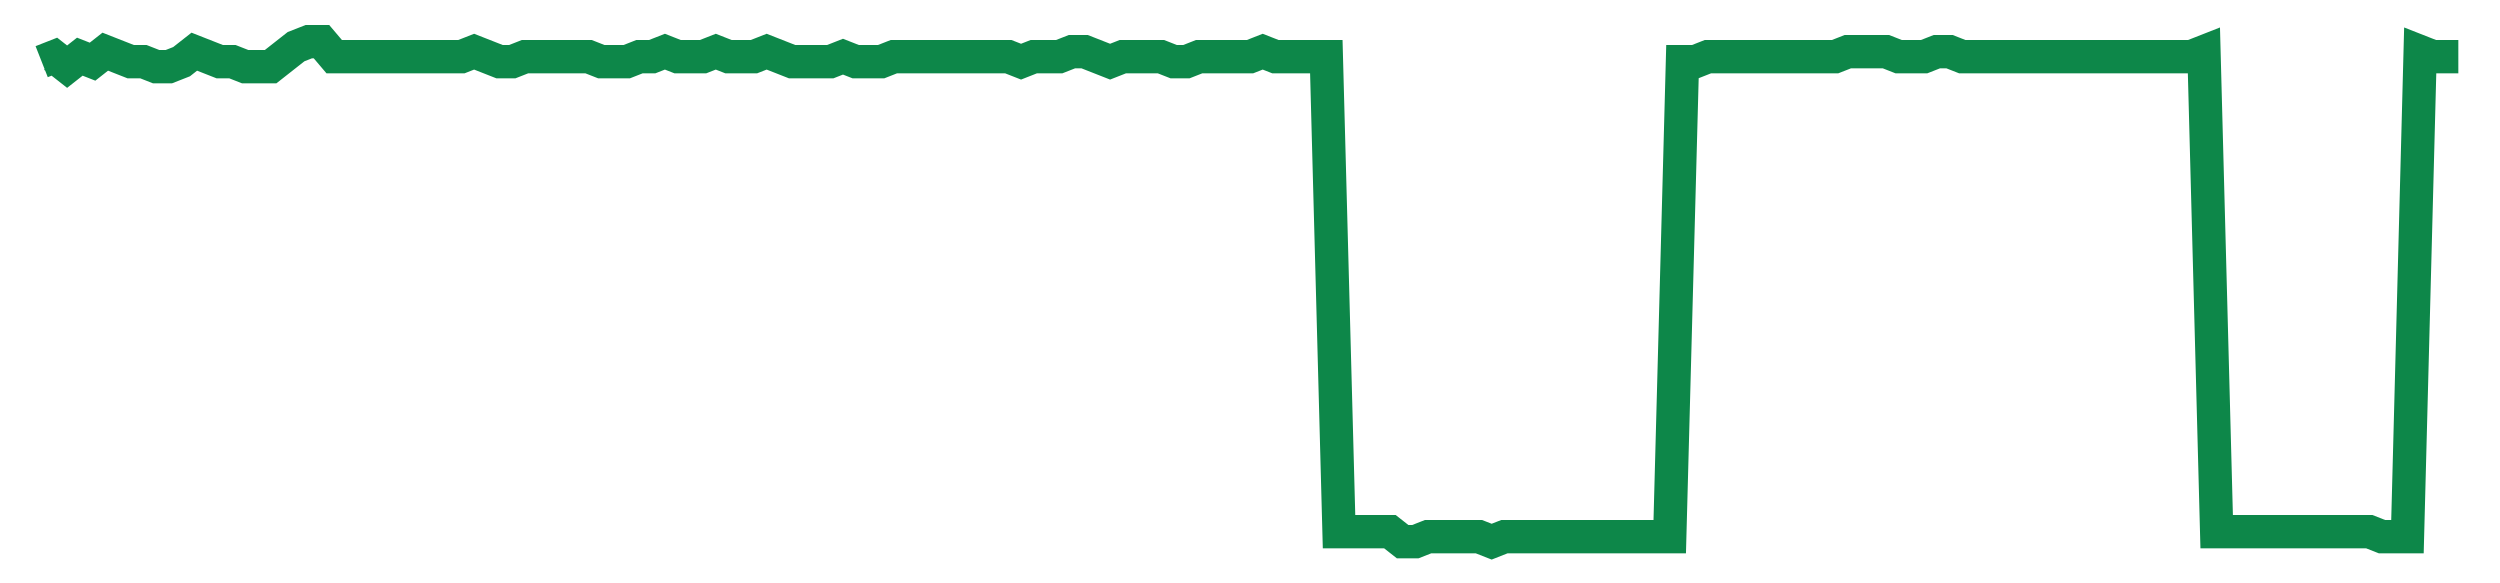 <svg width="300" height="70" viewBox="0 0 300 70" xmlns="http://www.w3.org/2000/svg">
    <path d="M 5,7.4 L 6.526,6.8 L 8.053,8 L 9.579,6.8 L 11.105,7.4 L 12.632,6.2 L 14.158,6.8 L 15.684,7.4 L 17.211,7.4 L 18.737,8 L 20.263,8 L 21.789,7.4 L 23.316,6.2 L 24.842,6.8 L 26.368,7.4 L 27.895,7.4 L 29.421,8 L 30.947,8 L 32.474,8 L 34,6.8 L 35.526,5.6 L 37.053,5 L 38.579,5 L 40.105,6.8 L 41.632,6.8 L 43.158,6.8 L 44.684,6.8 L 46.211,6.8 L 47.737,6.8 L 49.263,6.8 L 50.789,6.8 L 52.316,6.8 L 53.842,6.8 L 55.368,6.8 L 56.895,6.2 L 58.421,6.8 L 59.947,7.4 L 61.474,7.4 L 63,6.8 L 64.526,6.8 L 66.053,6.8 L 67.579,6.8 L 69.105,6.8 L 70.632,6.8 L 72.158,7.4 L 73.684,7.4 L 75.211,7.4 L 76.737,6.8 L 78.263,6.8 L 79.789,6.2 L 81.316,6.8 L 82.842,6.8 L 84.368,6.8 L 85.895,6.2 L 87.421,6.8 L 88.947,6.8 L 90.474,6.8 L 92,6.2 L 93.526,6.8 L 95.053,7.4 L 96.579,7.4 L 98.105,7.4 L 99.632,7.4 L 101.158,6.8 L 102.684,7.4 L 104.211,7.4 L 105.737,7.4 L 107.263,6.8 L 108.789,6.8 L 110.316,6.8 L 111.842,6.8 L 113.368,6.8 L 114.895,6.8 L 116.421,6.8 L 117.947,6.8 L 119.474,6.8 L 121,6.8 L 122.526,7.4 L 124.053,6.8 L 125.579,6.8 L 127.105,6.8 L 128.632,6.2 L 130.158,6.2 L 131.684,6.8 L 133.211,7.4 L 134.737,6.8 L 136.263,6.8 L 137.789,6.8 L 139.316,6.8 L 140.842,7.4 L 142.368,7.4 L 143.895,6.8 L 145.421,6.8 L 146.947,6.8 L 148.474,6.8 L 150,6.8 L 151.526,6.2 L 153.053,6.8 L 154.579,6.8 L 156.105,6.8 L 157.632,6.8 L 159.158,6.8 L 160.684,63.8 L 162.211,63.8 L 163.737,63.8 L 165.263,63.8 L 166.789,63.8 L 168.316,65 L 169.842,65 L 171.368,64.4 L 172.895,64.4 L 174.421,64.4 L 175.947,64.4 L 177.474,64.4 L 179,65 L 180.526,64.4 L 182.053,64.4 L 183.579,64.4 L 185.105,64.4 L 186.632,64.4 L 188.158,64.4 L 189.684,64.4 L 191.211,64.4 L 192.737,64.4 L 194.263,64.4 L 195.789,64.4 L 197.316,64.4 L 198.842,64.4 L 200.368,64.4 L 201.895,7.4 L 203.421,7.4 L 204.947,6.8 L 206.474,6.8 L 208,6.8 L 209.526,6.8 L 211.053,6.8 L 212.579,6.8 L 214.105,6.8 L 215.632,6.8 L 217.158,6.8 L 218.684,6.8 L 220.211,6.8 L 221.737,6.2 L 223.263,6.2 L 224.789,6.2 L 226.316,6.2 L 227.842,6.8 L 229.368,6.8 L 230.895,6.8 L 232.421,6.2 L 233.947,6.2 L 235.474,6.8 L 237,6.8 L 238.526,6.8 L 240.053,6.8 L 241.579,6.8 L 243.105,6.8 L 244.632,6.8 L 246.158,6.8 L 247.684,6.8 L 249.211,6.8 L 250.737,6.8 L 252.263,6.8 L 253.789,6.8 L 255.316,6.8 L 256.842,6.8 L 258.368,6.8 L 259.895,6.8 L 261.421,6.8 L 262.947,6.8 L 264.474,6.2 L 266,63.8 L 267.526,63.8 L 269.053,63.8 L 270.579,63.8 L 272.105,63.8 L 273.632,63.8 L 275.158,63.8 L 276.684,63.8 L 278.211,63.8 L 279.737,63.8 L 281.263,63.8 L 282.789,63.8 L 284.316,63.8 L 285.842,64.4 L 287.368,64.4 L 288.895,64.4 L 290.421,6.2 L 291.947,6.8 L 293.474,6.8 L 295,6.8" fill="none" stroke="#0D8749" stroke-width="4"/>
</svg>